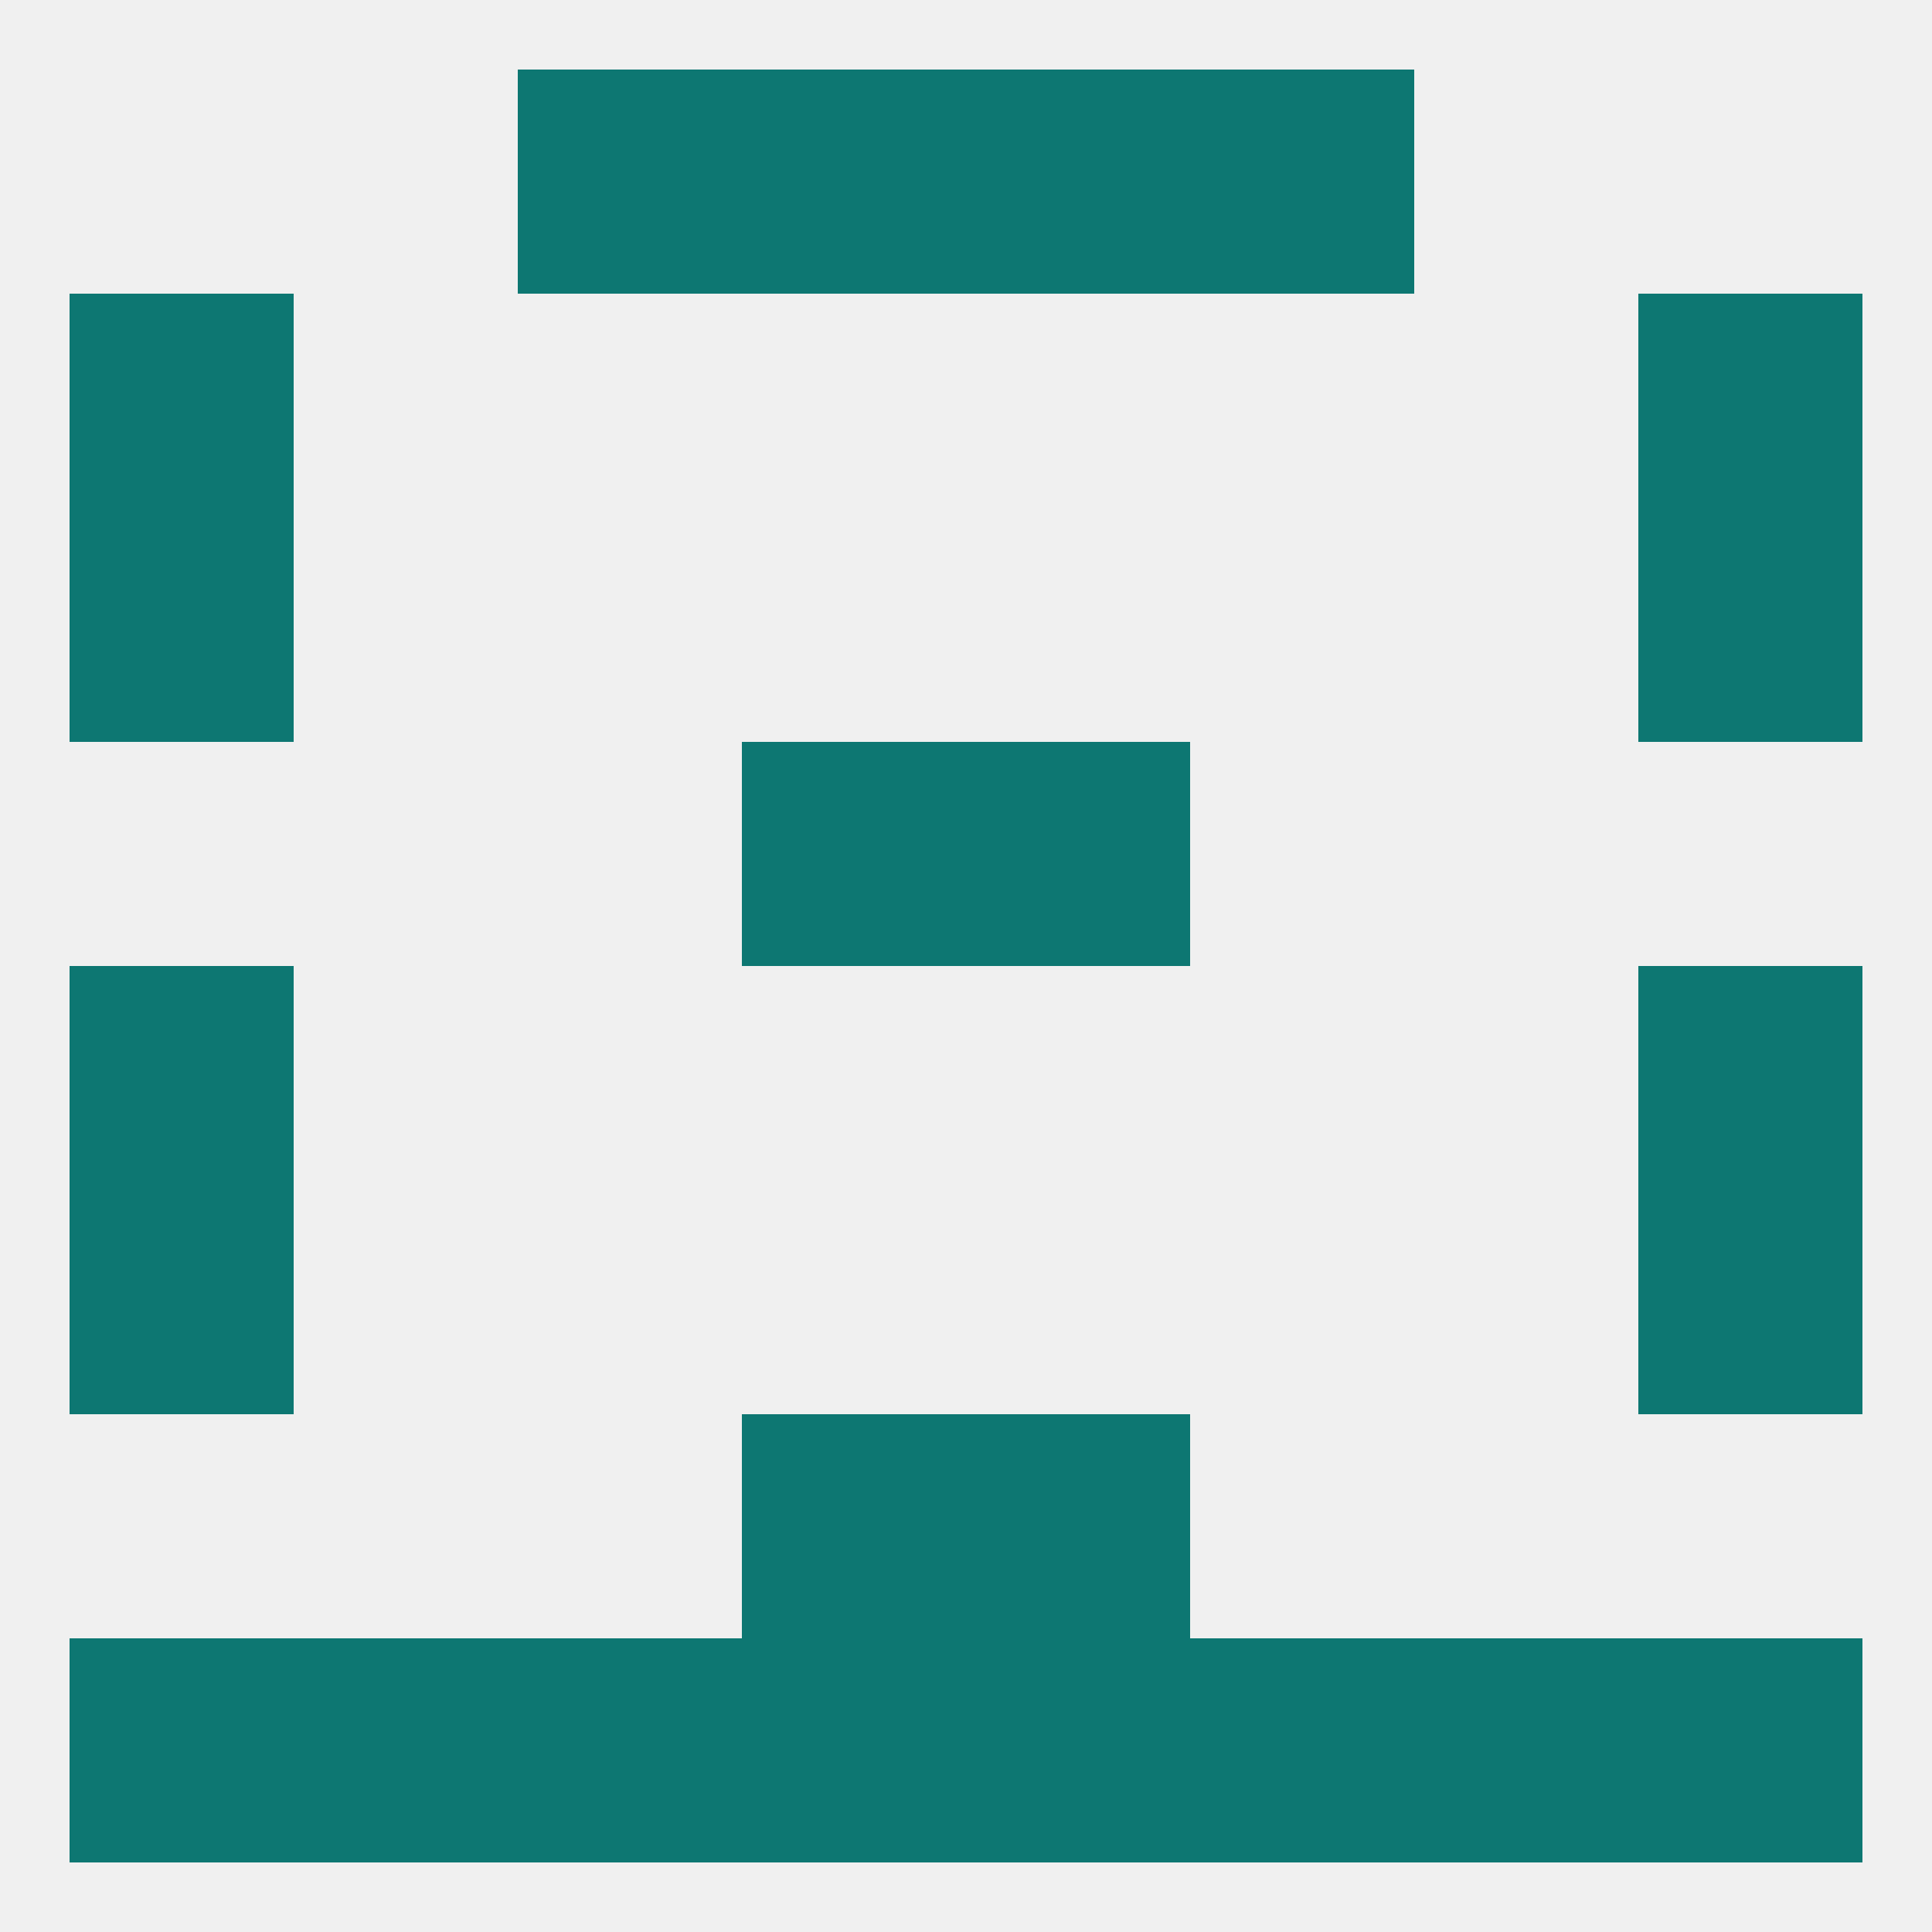 
<!--   <?xml version="1.0"?> -->
<svg version="1.1" baseprofile="full" xmlns="http://www.w3.org/2000/svg" xmlns:xlink="http://www.w3.org/1999/xlink" xmlns:ev="http://www.w3.org/2001/xml-events" width="250" height="250" viewBox="0 0 250 250" >
	<rect width="100%" height="100%" fill="rgba(240,240,240,255)"/>

	<rect x="125" y="9" width="29" height="29" fill="rgba(13,119,114,255)"/>
	<rect x="67" y="9" width="29" height="29" fill="rgba(13,119,114,255)"/>
	<rect x="154" y="9" width="29" height="29" fill="rgba(13,119,114,255)"/>
	<rect x="96" y="9" width="29" height="29" fill="rgba(13,119,114,255)"/>
	<rect x="9" y="38" width="29" height="29" fill="rgba(13,119,114,255)"/>
	<rect x="212" y="38" width="29" height="29" fill="rgba(13,119,114,255)"/>
	<rect x="183" y="212" width="29" height="29" fill="rgba(13,119,114,255)"/>
	<rect x="67" y="212" width="29" height="29" fill="rgba(13,119,114,255)"/>
	<rect x="154" y="212" width="29" height="29" fill="rgba(13,119,114,255)"/>
	<rect x="96" y="212" width="29" height="29" fill="rgba(13,119,114,255)"/>
	<rect x="125" y="212" width="29" height="29" fill="rgba(13,119,114,255)"/>
	<rect x="9" y="212" width="29" height="29" fill="rgba(13,119,114,255)"/>
	<rect x="212" y="212" width="29" height="29" fill="rgba(13,119,114,255)"/>
	<rect x="38" y="212" width="29" height="29" fill="rgba(13,119,114,255)"/>
	<rect x="9" y="125" width="29" height="29" fill="rgba(13,119,114,255)"/>
	<rect x="212" y="125" width="29" height="29" fill="rgba(13,119,114,255)"/>
	<rect x="96" y="96" width="29" height="29" fill="rgba(13,119,114,255)"/>
	<rect x="125" y="96" width="29" height="29" fill="rgba(13,119,114,255)"/>
	<rect x="9" y="67" width="29" height="29" fill="rgba(13,119,114,255)"/>
	<rect x="212" y="67" width="29" height="29" fill="rgba(13,119,114,255)"/>
	<rect x="9" y="154" width="29" height="29" fill="rgba(13,119,114,255)"/>
	<rect x="212" y="154" width="29" height="29" fill="rgba(13,119,114,255)"/>
	<rect x="96" y="183" width="29" height="29" fill="rgba(13,119,114,255)"/>
	<rect x="125" y="183" width="29" height="29" fill="rgba(13,119,114,255)"/>
</svg>